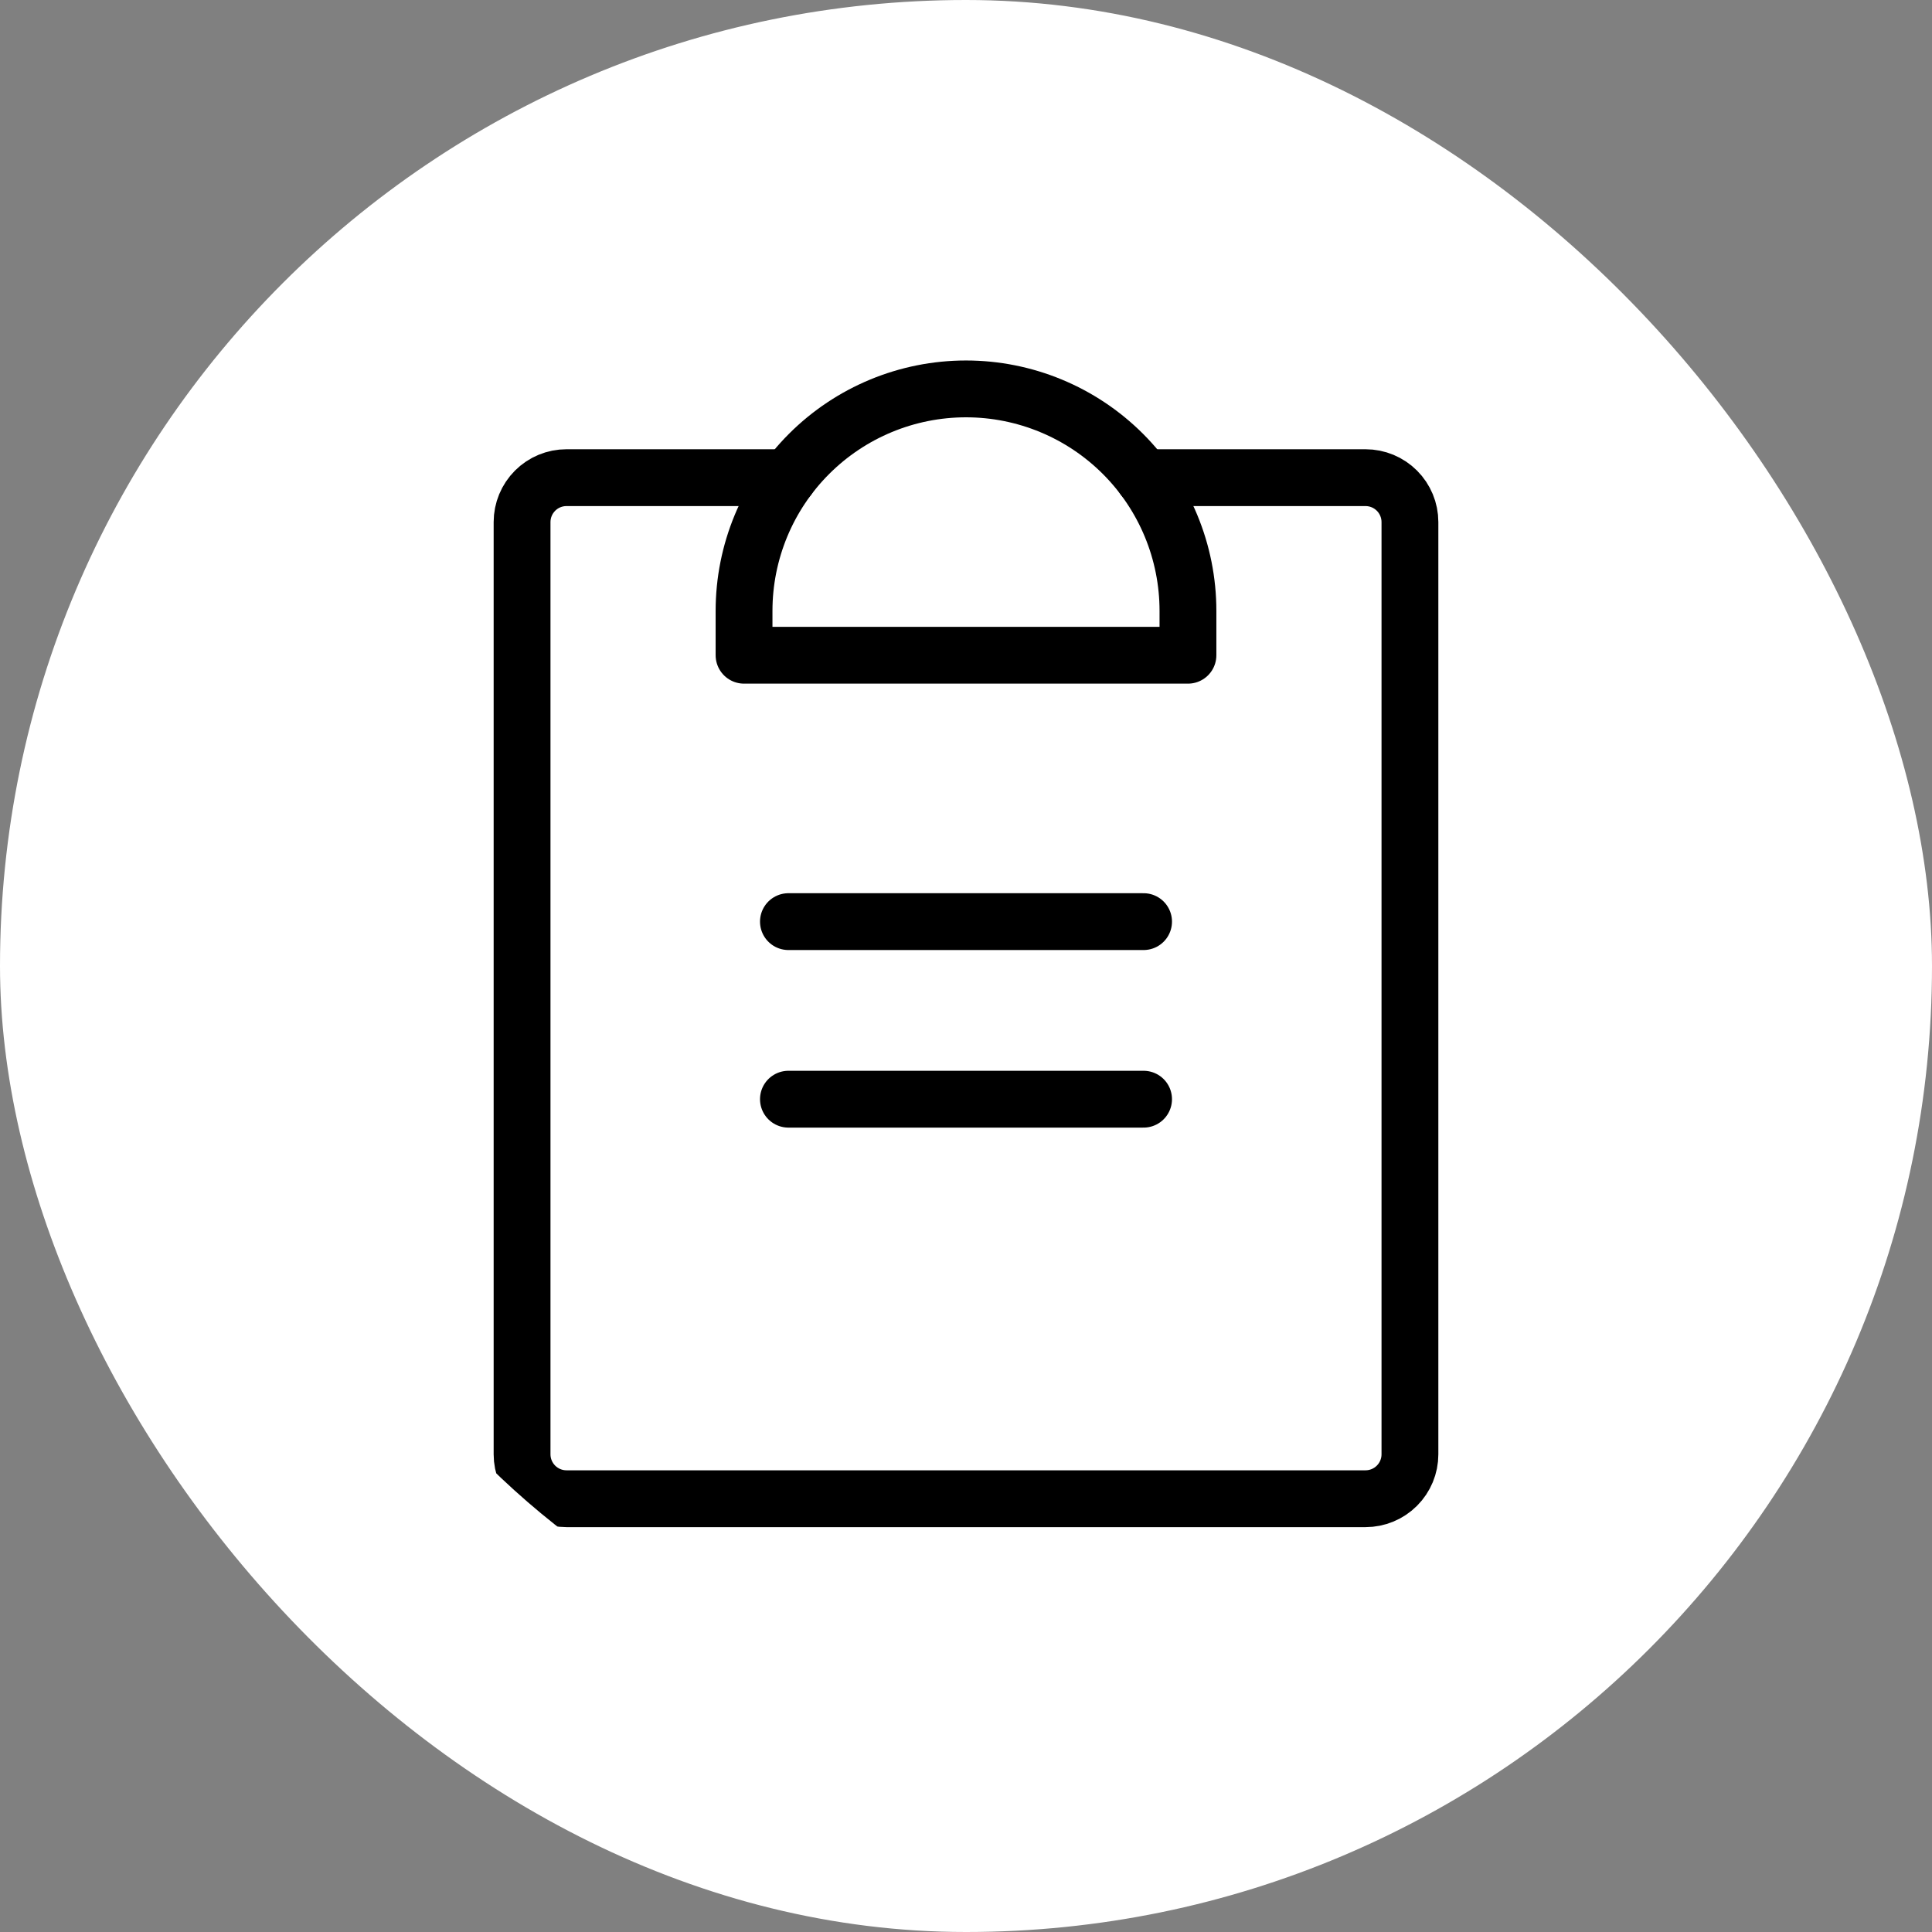 <svg width="68" height="68" viewBox="0 0 68 68" fill="none" xmlns="http://www.w3.org/2000/svg">
<rect x="0" y="0" width="68" height="68" fill="#808080" stroke="none"/>
<rect width="68" height="68" rx="34" fill="white"/>
<g clip-path="url(#clip0_14_86)">
<path d="M27.75 38.688H40.25" stroke="black" stroke-width="2" stroke-linecap="round" stroke-linejoin="round"/>
<path d="M27.75 32.438H40.25" stroke="black" stroke-width="2" stroke-linecap="round" stroke-linejoin="round"/>
<path d="M40.25 16.812H48.062C48.477 16.812 48.874 16.977 49.167 17.27C49.46 17.563 49.625 17.961 49.625 18.375V51.188C49.625 51.602 49.46 51.999 49.167 52.292C48.874 52.585 48.477 52.75 48.062 52.75H19.938C19.523 52.75 19.126 52.585 18.833 52.292C18.54 51.999 18.375 51.602 18.375 51.188V18.375C18.375 17.961 18.54 17.563 18.833 17.27C19.126 16.977 19.523 16.812 19.938 16.812H27.75" stroke="black" stroke-width="2" stroke-linecap="round" stroke-linejoin="round"/>
<path d="M26.188 23.062V21.5C26.188 19.428 27.011 17.441 28.476 15.976C29.941 14.511 31.928 13.688 34 13.688C36.072 13.688 38.059 14.511 39.524 15.976C40.989 17.441 41.812 19.428 41.812 21.5V23.062H26.188Z" stroke="black" stroke-width="2" stroke-linecap="round" stroke-linejoin="round"/>
</g>
<defs>
<clipPath id="clip0_14_86">
<rect x="9" y="9" width="50" height="50" rx="25" fill="white"/>
</clipPath>
</defs>
</svg>
